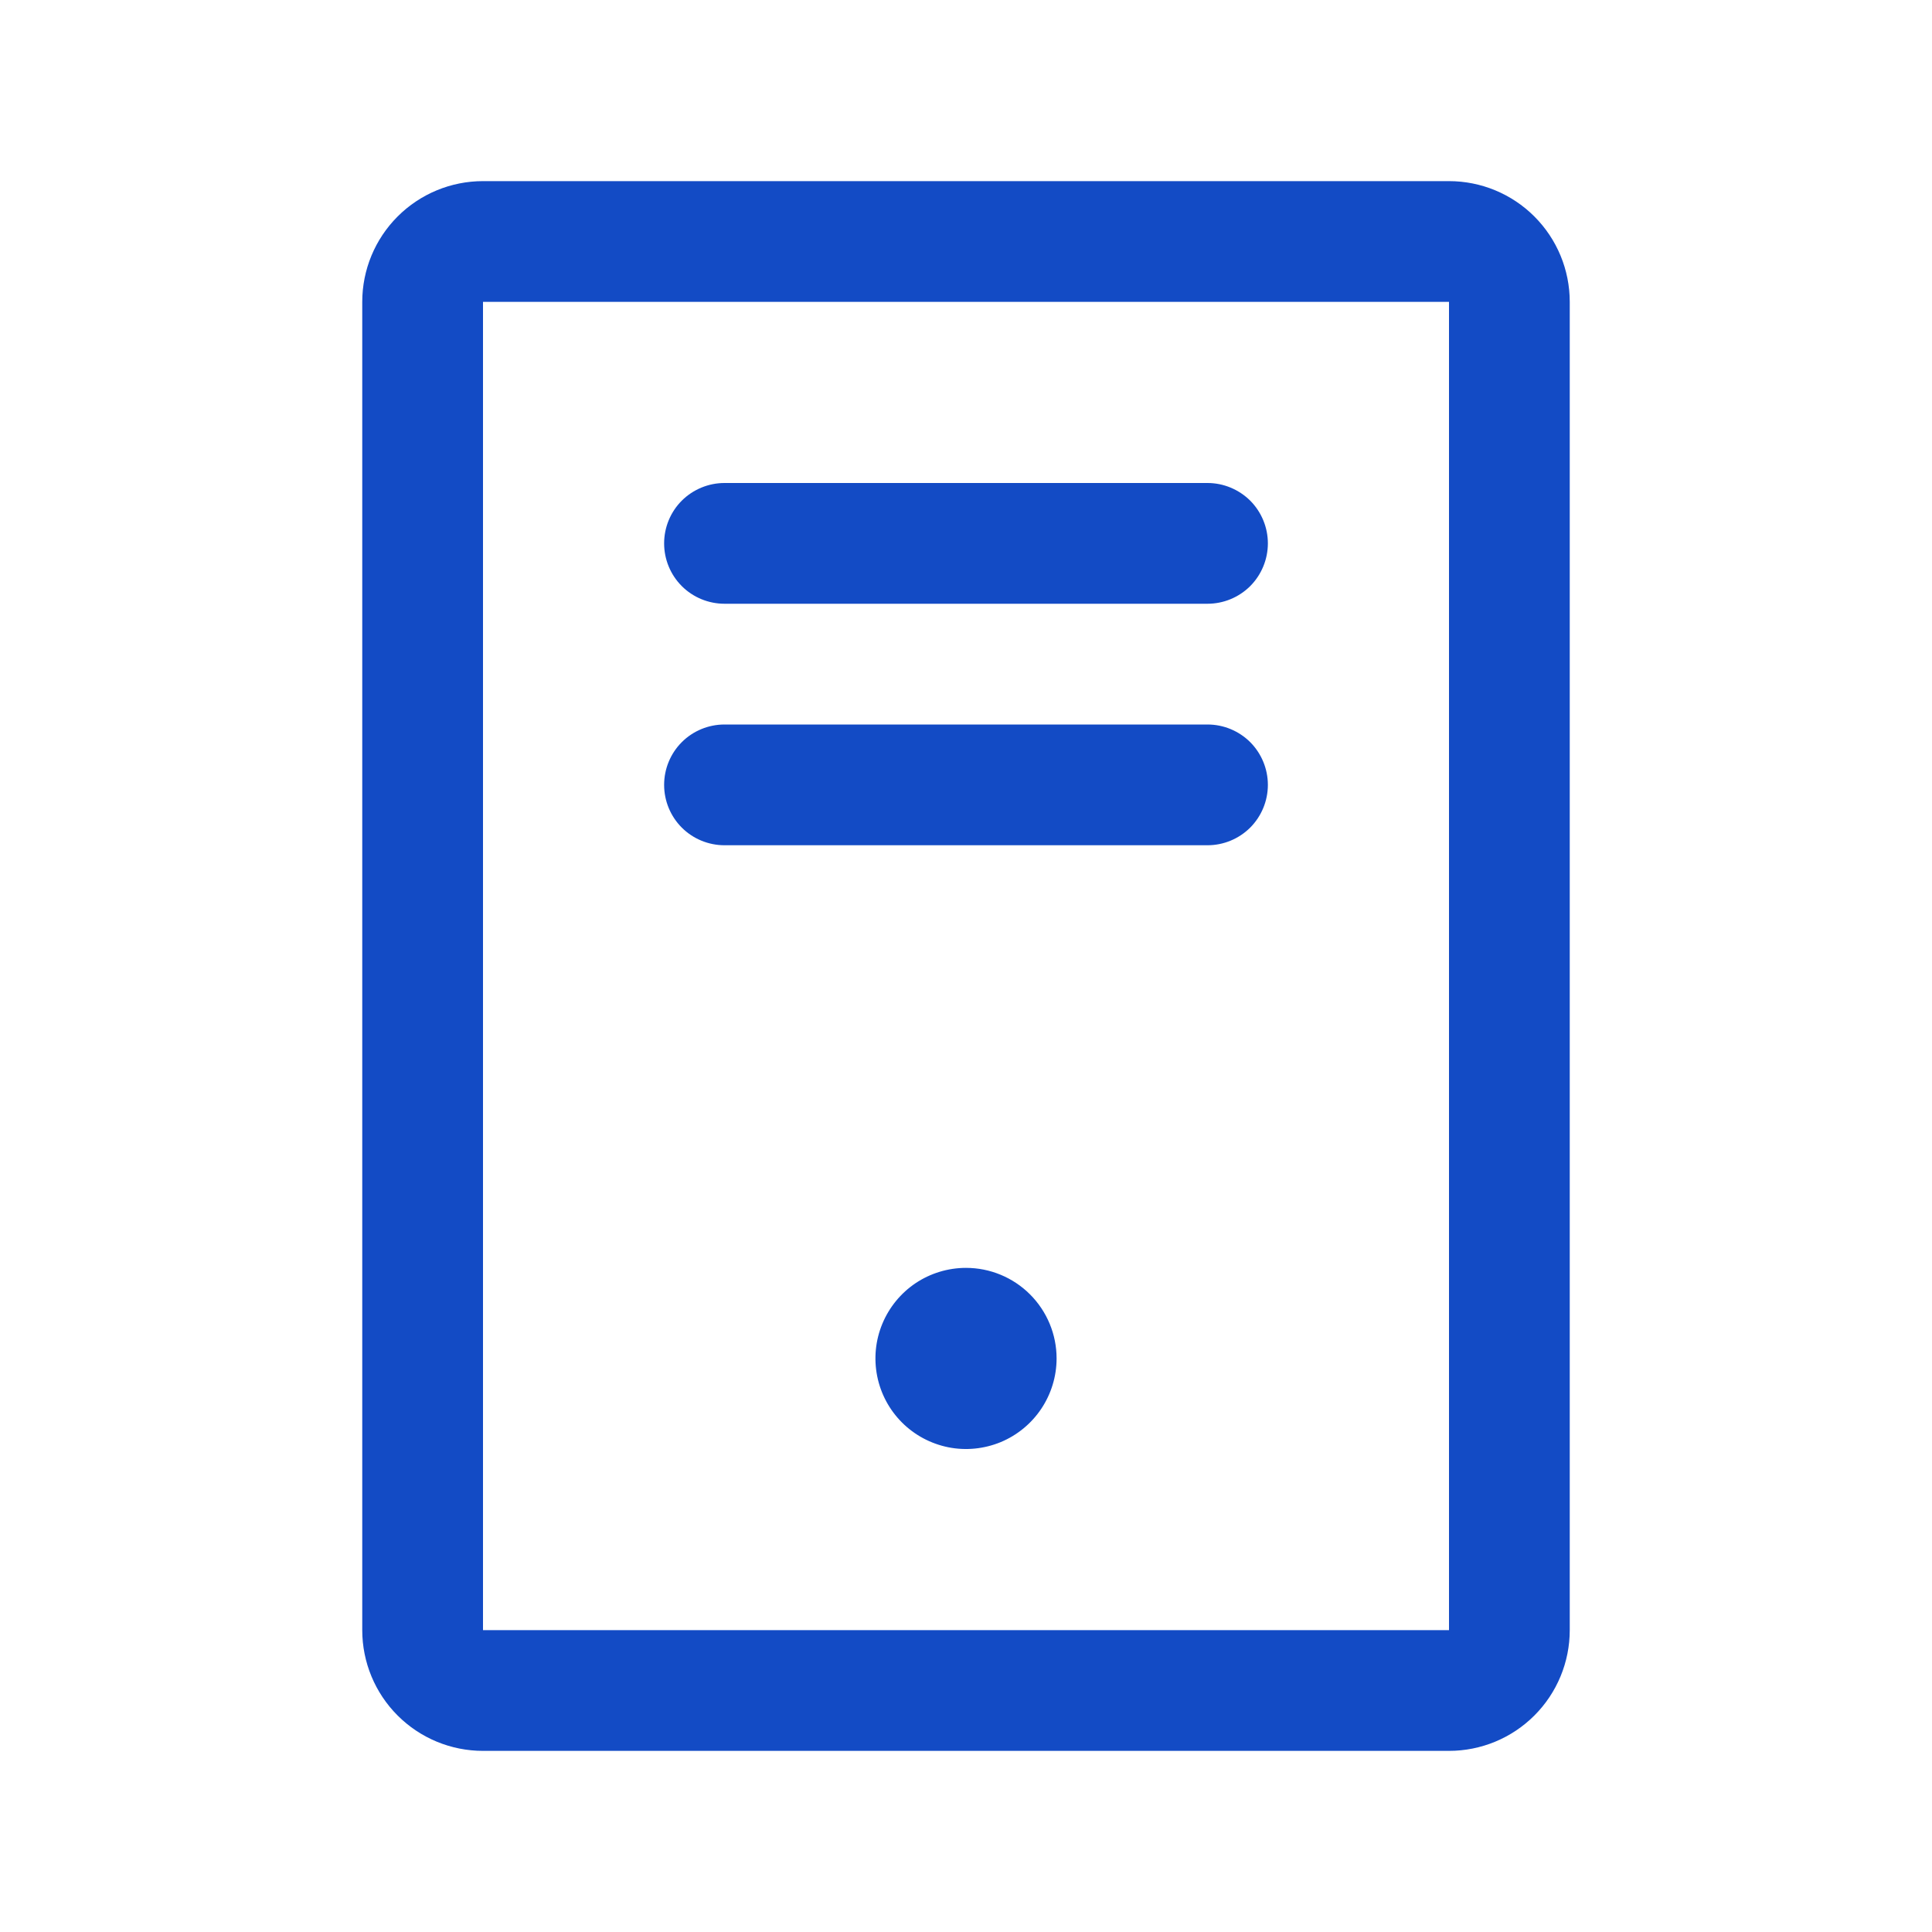 <svg width="36" height="36" viewBox="0 0 36 36" fill="none" xmlns="http://www.w3.org/2000/svg">
<path d="M12.375 10.125C12.375 9.827 12.493 9.54 12.704 9.329C12.915 9.119 13.202 9 13.5 9H22.5C22.798 9 23.084 9.119 23.296 9.329C23.506 9.54 23.625 9.827 23.625 10.125C23.625 10.423 23.506 10.71 23.296 10.921C23.084 11.132 22.798 11.25 22.5 11.25H13.5C13.202 11.25 12.915 11.132 12.704 10.921C12.493 10.71 12.375 10.423 12.375 10.125ZM13.5 15.75H22.5C22.798 15.75 23.084 15.632 23.296 15.421C23.506 15.21 23.625 14.923 23.625 14.625C23.625 14.327 23.506 14.04 23.296 13.829C23.084 13.618 22.798 13.5 22.5 13.5H13.5C13.202 13.5 12.915 13.618 12.704 13.829C12.493 14.04 12.375 14.327 12.375 14.625C12.375 14.923 12.493 15.21 12.704 15.421C12.915 15.632 13.202 15.75 13.5 15.75ZM29.25 5.625V30.375C29.25 30.972 29.013 31.544 28.591 31.966C28.169 32.388 27.597 32.625 27 32.625H9C8.403 32.625 7.831 32.388 7.409 31.966C6.987 31.544 6.75 30.972 6.75 30.375V5.625C6.75 5.028 6.987 4.456 7.409 4.034C7.831 3.612 8.403 3.375 9 3.375H27C27.597 3.375 28.169 3.612 28.591 4.034C29.013 4.456 29.25 5.028 29.25 5.625ZM27 5.625H9V30.375H27V5.625ZM18 23.625C17.666 23.625 17.34 23.724 17.062 23.909C16.785 24.095 16.569 24.358 16.441 24.667C16.313 24.975 16.28 25.314 16.345 25.642C16.41 25.969 16.571 26.27 16.807 26.506C17.043 26.742 17.343 26.902 17.671 26.968C17.998 27.033 18.337 26.999 18.646 26.872C18.954 26.744 19.218 26.527 19.403 26.25C19.588 25.973 19.688 25.646 19.688 25.312C19.688 24.865 19.51 24.436 19.193 24.119C18.877 23.803 18.448 23.625 18 23.625Z" fill="#134BC5"/>
</svg>
